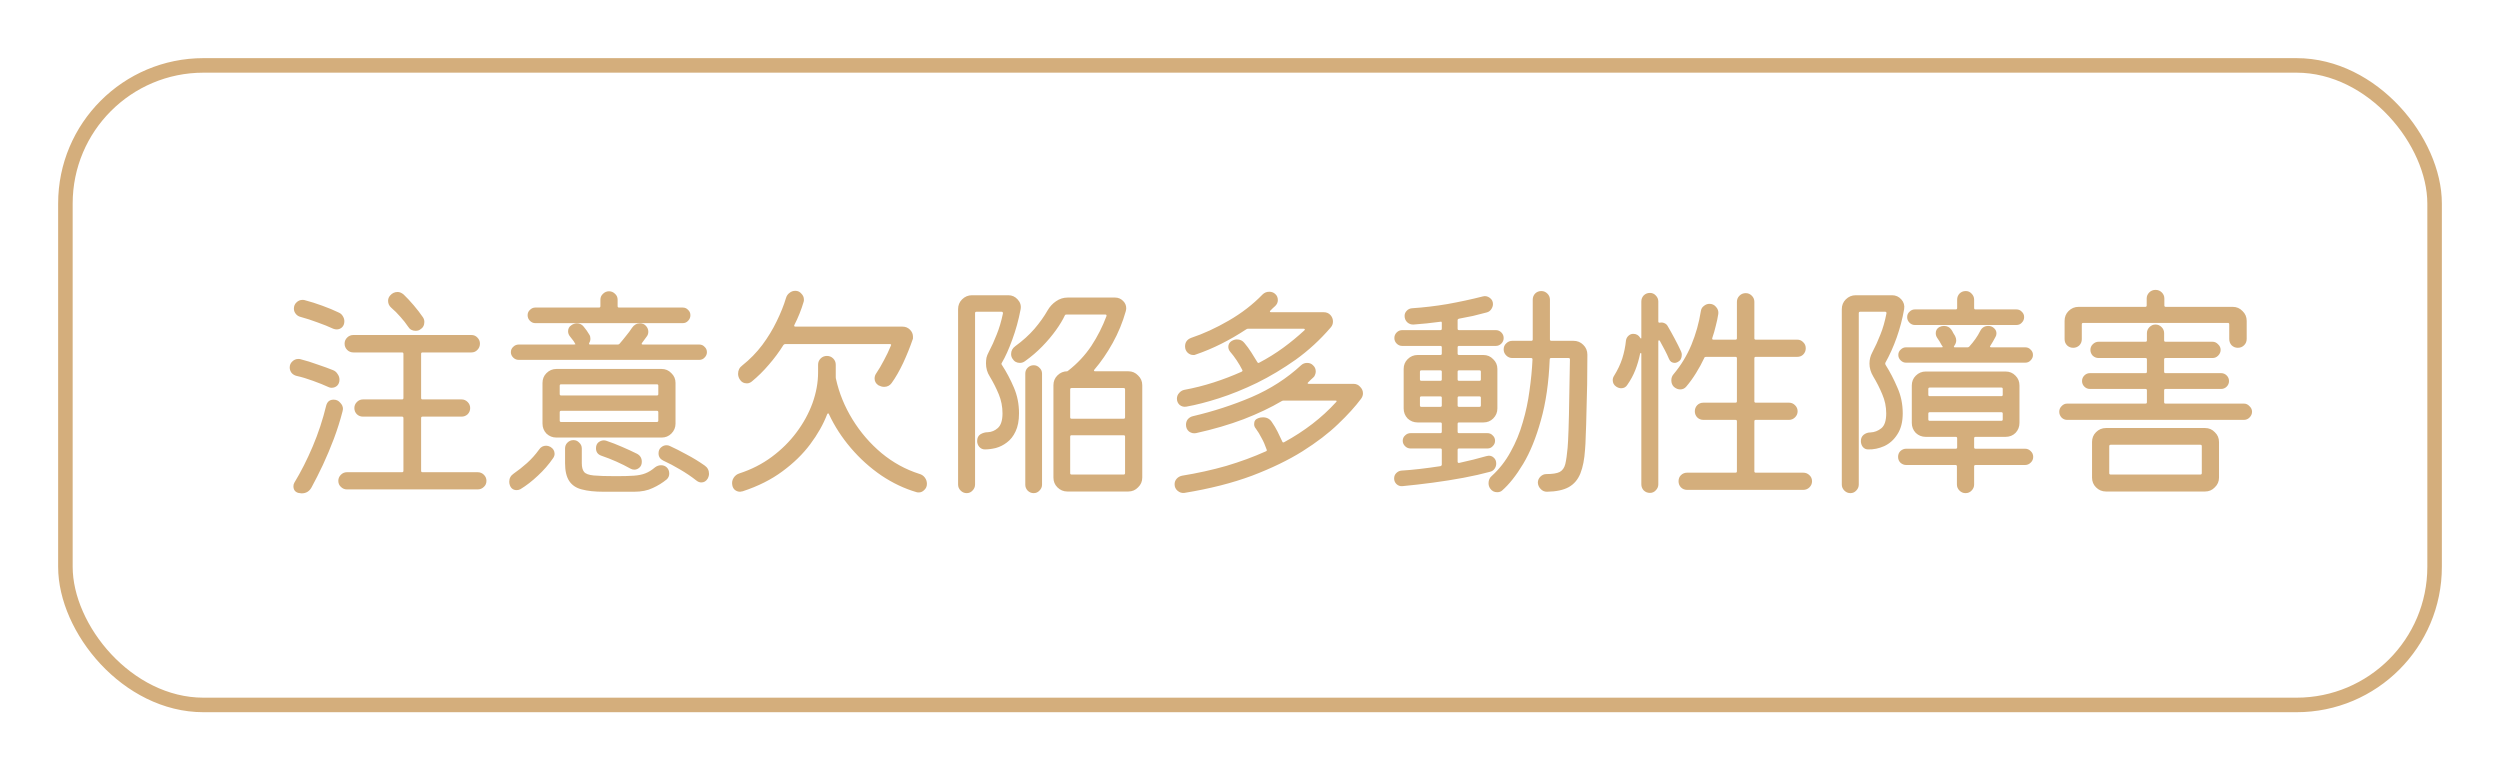 <svg width="172" height="53" viewBox="0 0 172 53" fill="none" xmlns="http://www.w3.org/2000/svg">
<rect x="4.5" y="4.5" width="163" height="44" rx="9.5" stroke="#D4AE7C"/>
<path d="M26.924 21.176C26.775 21.048 26.7 20.888 26.7 20.696C26.7 20.557 26.748 20.435 26.844 20.328C26.983 20.168 27.153 20.088 27.356 20.088C27.495 20.088 27.633 20.147 27.772 20.264C27.985 20.467 28.215 20.712 28.46 21C28.705 21.288 28.919 21.565 29.1 21.832C29.164 21.928 29.196 22.035 29.196 22.152C29.196 22.387 29.095 22.563 28.892 22.68C28.817 22.733 28.716 22.76 28.588 22.76C28.364 22.76 28.193 22.664 28.076 22.472C27.927 22.248 27.751 22.024 27.548 21.8C27.345 21.565 27.137 21.357 26.924 21.176ZM20.668 21.8C20.54 21.768 20.433 21.699 20.348 21.592C20.263 21.485 20.22 21.368 20.22 21.24C20.22 21.059 20.279 20.915 20.396 20.808C20.513 20.691 20.652 20.632 20.812 20.632C20.876 20.632 20.924 20.637 20.956 20.648C21.361 20.755 21.767 20.883 22.172 21.032C22.588 21.181 22.972 21.341 23.324 21.512C23.441 21.565 23.532 21.651 23.596 21.768C23.66 21.875 23.692 21.987 23.692 22.104C23.692 22.275 23.639 22.413 23.532 22.52C23.425 22.616 23.303 22.664 23.164 22.664C23.089 22.664 23.009 22.648 22.924 22.616C22.604 22.467 22.247 22.323 21.852 22.184C21.457 22.035 21.063 21.907 20.668 21.8ZM28.972 32.392C28.972 32.456 29.004 32.488 29.068 32.488H32.86C33.031 32.488 33.175 32.547 33.292 32.664C33.409 32.781 33.468 32.92 33.468 33.08C33.468 33.251 33.409 33.389 33.292 33.496C33.175 33.613 33.031 33.672 32.86 33.672H23.868C23.708 33.672 23.569 33.613 23.452 33.496C23.335 33.389 23.276 33.251 23.276 33.08C23.276 32.92 23.335 32.781 23.452 32.664C23.569 32.547 23.708 32.488 23.868 32.488H27.66C27.724 32.488 27.756 32.456 27.756 32.392V28.76C27.756 28.696 27.724 28.664 27.66 28.664H24.972C24.812 28.664 24.673 28.611 24.556 28.504C24.439 28.387 24.38 28.243 24.38 28.072C24.38 27.912 24.439 27.773 24.556 27.656C24.673 27.539 24.812 27.48 24.972 27.48H27.66C27.724 27.48 27.756 27.448 27.756 27.384V24.344C27.756 24.28 27.724 24.248 27.66 24.248H24.316C24.145 24.248 24.001 24.189 23.884 24.072C23.767 23.955 23.708 23.811 23.708 23.64C23.708 23.48 23.767 23.341 23.884 23.224C24.001 23.107 24.145 23.048 24.316 23.048H32.428C32.599 23.048 32.737 23.107 32.844 23.224C32.961 23.341 33.02 23.48 33.02 23.64C33.02 23.811 32.961 23.955 32.844 24.072C32.737 24.189 32.599 24.248 32.428 24.248H29.068C29.004 24.248 28.972 24.28 28.972 24.344V27.384C28.972 27.448 29.004 27.48 29.068 27.48H31.756C31.916 27.48 32.055 27.539 32.172 27.656C32.289 27.773 32.348 27.912 32.348 28.072C32.348 28.243 32.289 28.387 32.172 28.504C32.055 28.611 31.916 28.664 31.756 28.664H29.068C29.004 28.664 28.972 28.696 28.972 28.76V32.392ZM22.604 26.632C22.305 26.493 21.948 26.349 21.532 26.2C21.127 26.051 20.753 25.939 20.412 25.864C20.273 25.832 20.156 25.763 20.06 25.656C19.975 25.539 19.932 25.416 19.932 25.288C19.932 25.117 19.991 24.979 20.108 24.872C20.225 24.755 20.364 24.696 20.524 24.696C20.588 24.696 20.636 24.701 20.668 24.712C21.052 24.808 21.447 24.931 21.852 25.08C22.268 25.219 22.62 25.347 22.908 25.464C23.047 25.517 23.153 25.608 23.228 25.736C23.313 25.853 23.356 25.981 23.356 26.12C23.356 26.291 23.303 26.429 23.196 26.536C23.089 26.632 22.961 26.68 22.812 26.68C22.737 26.68 22.668 26.664 22.604 26.632ZM22.956 27.496C23.137 27.496 23.287 27.565 23.404 27.704C23.532 27.832 23.596 27.976 23.596 28.136C23.596 28.168 23.591 28.2 23.58 28.232C23.58 28.253 23.575 28.28 23.564 28.312C23.404 28.931 23.207 29.555 22.972 30.184C22.737 30.803 22.487 31.4 22.22 31.976C21.953 32.541 21.692 33.059 21.436 33.528C21.287 33.805 21.057 33.944 20.748 33.944C20.716 33.944 20.679 33.939 20.636 33.928C20.604 33.928 20.567 33.923 20.524 33.912C20.3 33.848 20.188 33.693 20.188 33.448C20.188 33.363 20.209 33.283 20.252 33.208C20.711 32.451 21.132 31.619 21.516 30.712C21.9 29.805 22.209 28.867 22.444 27.896C22.519 27.629 22.689 27.496 22.956 27.496ZM46.972 22.232H36.828C36.689 22.232 36.567 22.179 36.46 22.072C36.353 21.965 36.3 21.837 36.3 21.688C36.3 21.539 36.353 21.416 36.46 21.32C36.567 21.213 36.689 21.16 36.828 21.16H41.212C41.276 21.16 41.308 21.128 41.308 21.064V20.616C41.308 20.456 41.367 20.323 41.484 20.216C41.601 20.099 41.74 20.04 41.9 20.04C42.06 20.04 42.199 20.099 42.316 20.216C42.433 20.323 42.492 20.456 42.492 20.616V21.064C42.492 21.128 42.524 21.16 42.588 21.16H46.972C47.121 21.16 47.244 21.213 47.34 21.32C47.447 21.416 47.5 21.539 47.5 21.688C47.5 21.837 47.447 21.965 47.34 22.072C47.244 22.179 47.121 22.232 46.972 22.232ZM48.108 24.76H35.692C35.543 24.76 35.415 24.707 35.308 24.6C35.201 24.493 35.148 24.371 35.148 24.232C35.148 24.083 35.201 23.96 35.308 23.864C35.415 23.757 35.543 23.704 35.692 23.704H39.468C39.575 23.704 39.612 23.688 39.58 23.656C39.569 23.645 39.564 23.64 39.564 23.64C39.564 23.629 39.559 23.619 39.548 23.608C39.505 23.523 39.452 23.443 39.388 23.368C39.335 23.293 39.276 23.219 39.212 23.144C39.127 23.037 39.084 22.92 39.084 22.792C39.084 22.611 39.159 22.472 39.308 22.376C39.425 22.291 39.553 22.248 39.692 22.248C39.884 22.248 40.039 22.323 40.156 22.472C40.316 22.664 40.444 22.845 40.54 23.016C40.572 23.059 40.593 23.107 40.604 23.16C40.615 23.203 40.62 23.251 40.62 23.304C40.62 23.411 40.593 23.507 40.54 23.592C40.508 23.667 40.529 23.704 40.604 23.704H42.508C42.551 23.704 42.588 23.688 42.62 23.656C42.769 23.485 42.919 23.304 43.068 23.112C43.228 22.92 43.367 22.733 43.484 22.552C43.623 22.349 43.804 22.248 44.028 22.248C44.209 22.248 44.348 22.307 44.444 22.424C44.551 22.541 44.604 22.675 44.604 22.824C44.604 22.931 44.577 23.027 44.524 23.112C44.471 23.187 44.412 23.267 44.348 23.352C44.295 23.427 44.236 23.507 44.172 23.592C44.119 23.667 44.14 23.704 44.236 23.704H48.108C48.257 23.704 48.38 23.757 48.476 23.864C48.583 23.96 48.636 24.083 48.636 24.232C48.636 24.371 48.583 24.493 48.476 24.6C48.38 24.707 48.257 24.76 48.108 24.76ZM46.476 26.344V29.144C46.476 29.411 46.38 29.64 46.188 29.832C46.007 30.013 45.783 30.104 45.516 30.104H38.284C38.017 30.104 37.788 30.013 37.596 29.832C37.415 29.64 37.324 29.411 37.324 29.144V26.344C37.324 26.077 37.415 25.853 37.596 25.672C37.788 25.48 38.017 25.384 38.284 25.384H45.516C45.783 25.384 46.007 25.48 46.188 25.672C46.38 25.853 46.476 26.077 46.476 26.344ZM45.196 27.208C45.26 27.208 45.292 27.176 45.292 27.112V26.536C45.292 26.472 45.26 26.44 45.196 26.44H38.604C38.54 26.44 38.508 26.472 38.508 26.536V27.112C38.508 27.176 38.54 27.208 38.604 27.208H45.196ZM38.604 28.264C38.54 28.264 38.508 28.296 38.508 28.36V28.936C38.508 29 38.54 29.032 38.604 29.032H45.196C45.26 29.032 45.292 29 45.292 28.936V28.36C45.292 28.296 45.26 28.264 45.196 28.264H38.604ZM45.068 32.152C45.196 32.056 45.335 32.008 45.484 32.008C45.644 32.008 45.777 32.061 45.884 32.168C45.991 32.275 46.044 32.413 46.044 32.584C46.044 32.744 45.985 32.877 45.868 32.984C45.58 33.219 45.26 33.416 44.908 33.576C44.556 33.747 44.129 33.832 43.628 33.832H41.532C40.924 33.832 40.423 33.779 40.028 33.672C39.644 33.576 39.356 33.384 39.164 33.096C38.972 32.808 38.876 32.397 38.876 31.864V30.856C38.876 30.696 38.929 30.563 39.036 30.456C39.153 30.339 39.292 30.28 39.452 30.28C39.612 30.28 39.745 30.339 39.852 30.456C39.969 30.563 40.028 30.696 40.028 30.856V31.864C40.028 32.141 40.081 32.344 40.188 32.472C40.295 32.6 40.513 32.68 40.844 32.712C41.185 32.744 41.697 32.76 42.38 32.76C42.881 32.76 43.287 32.749 43.596 32.728C43.916 32.707 44.183 32.653 44.396 32.568C44.62 32.483 44.844 32.344 45.068 32.152ZM41.724 30.328C42.076 30.445 42.433 30.584 42.796 30.744C43.169 30.904 43.516 31.064 43.836 31.224C44.049 31.341 44.156 31.523 44.156 31.768C44.156 31.939 44.103 32.072 43.996 32.168C43.889 32.264 43.772 32.312 43.644 32.312C43.548 32.312 43.463 32.291 43.388 32.248C42.759 31.896 42.087 31.597 41.372 31.352C41.127 31.267 41.004 31.096 41.004 30.84C41.004 30.669 41.057 30.536 41.164 30.44C41.281 30.344 41.409 30.296 41.548 30.296C41.601 30.296 41.66 30.307 41.724 30.328ZM48.476 32.024C48.679 32.163 48.78 32.355 48.78 32.6C48.78 32.707 48.748 32.819 48.684 32.936C48.577 33.107 48.433 33.192 48.252 33.192C48.135 33.192 48.023 33.149 47.916 33.064C47.564 32.787 47.185 32.531 46.78 32.296C46.385 32.061 46.001 31.859 45.628 31.688C45.415 31.581 45.308 31.416 45.308 31.192C45.308 31.021 45.361 30.888 45.468 30.792C45.585 30.685 45.713 30.632 45.852 30.632C45.937 30.632 46.012 30.648 46.076 30.68C46.428 30.84 46.817 31.037 47.244 31.272C47.671 31.496 48.081 31.747 48.476 32.024ZM37.868 30.744C38.06 30.861 38.156 31.021 38.156 31.224C38.156 31.32 38.124 31.416 38.06 31.512C37.761 31.949 37.409 32.355 37.004 32.728C36.609 33.101 36.209 33.411 35.804 33.656C35.729 33.699 35.644 33.72 35.548 33.72C35.324 33.72 35.169 33.613 35.084 33.4C35.052 33.315 35.036 33.229 35.036 33.144C35.036 32.909 35.137 32.723 35.34 32.584C35.649 32.371 35.953 32.131 36.252 31.864C36.561 31.587 36.839 31.277 37.084 30.936C37.201 30.755 37.367 30.664 37.58 30.664C37.665 30.664 37.761 30.691 37.868 30.744ZM51.724 26.248C51.617 26.333 51.505 26.376 51.388 26.376C51.164 26.376 50.993 26.275 50.876 26.072C50.812 25.955 50.78 25.837 50.78 25.72C50.78 25.475 50.876 25.283 51.068 25.144C51.591 24.728 52.049 24.259 52.444 23.736C52.839 23.203 53.169 22.659 53.436 22.104C53.713 21.539 53.927 21.005 54.076 20.504C54.119 20.355 54.199 20.237 54.316 20.152C54.433 20.056 54.567 20.008 54.716 20.008C54.887 20.008 55.025 20.072 55.132 20.2C55.249 20.317 55.308 20.451 55.308 20.6C55.308 20.621 55.308 20.648 55.308 20.68C55.308 20.712 55.303 20.739 55.292 20.76C55.132 21.304 54.919 21.837 54.652 22.36C54.62 22.435 54.647 22.472 54.732 22.472H62.092C62.295 22.472 62.465 22.541 62.604 22.68C62.743 22.819 62.812 22.979 62.812 23.16C62.812 23.203 62.812 23.24 62.812 23.272C62.812 23.304 62.801 23.341 62.78 23.384C62.609 23.885 62.396 24.413 62.14 24.968C61.884 25.512 61.617 25.976 61.34 26.36C61.212 26.531 61.041 26.616 60.828 26.616C60.753 26.616 60.684 26.605 60.62 26.584C60.556 26.563 60.492 26.536 60.428 26.504C60.257 26.387 60.172 26.232 60.172 26.04C60.172 25.912 60.209 25.795 60.284 25.688C60.465 25.421 60.641 25.123 60.812 24.792C60.993 24.461 61.153 24.125 61.292 23.784C61.335 23.709 61.308 23.672 61.212 23.672H54.028C53.975 23.672 53.932 23.693 53.9 23.736C53.601 24.216 53.265 24.669 52.892 25.096C52.529 25.523 52.14 25.907 51.724 26.248ZM63.244 32.6C63.404 32.643 63.532 32.728 63.628 32.856C63.724 32.984 63.772 33.128 63.772 33.288C63.772 33.459 63.713 33.597 63.596 33.704C63.489 33.821 63.361 33.88 63.212 33.88C63.148 33.88 63.1 33.875 63.068 33.864C62.225 33.619 61.415 33.235 60.636 32.712C59.857 32.179 59.159 31.549 58.54 30.824C57.921 30.099 57.42 29.325 57.036 28.504C57.025 28.461 57.004 28.44 56.972 28.44C56.951 28.44 56.929 28.461 56.908 28.504C56.641 29.197 56.252 29.885 55.74 30.568C55.239 31.24 54.604 31.859 53.836 32.424C53.079 32.989 52.167 33.448 51.1 33.8C51.068 33.811 51.036 33.816 51.004 33.816C50.983 33.827 50.956 33.832 50.924 33.832C50.785 33.832 50.663 33.789 50.556 33.704C50.46 33.619 50.401 33.507 50.38 33.368C50.348 33.187 50.38 33.021 50.476 32.872C50.572 32.723 50.705 32.621 50.876 32.568C51.697 32.301 52.439 31.923 53.1 31.432C53.761 30.941 54.327 30.381 54.796 29.752C55.276 29.112 55.644 28.44 55.9 27.736C56.156 27.021 56.284 26.317 56.284 25.624V25.096C56.284 24.925 56.343 24.781 56.46 24.664C56.577 24.547 56.721 24.488 56.892 24.488C57.063 24.488 57.207 24.547 57.324 24.664C57.441 24.781 57.5 24.925 57.5 25.096V25.944C57.5 25.997 57.505 26.04 57.516 26.072C57.729 27.043 58.108 27.971 58.652 28.856C59.196 29.741 59.863 30.515 60.652 31.176C61.441 31.827 62.305 32.301 63.244 32.6ZM70.22 21.272C70.081 22.008 69.889 22.707 69.644 23.368C69.409 24.019 69.169 24.552 68.924 24.968C68.892 25.011 68.892 25.053 68.924 25.096C69.244 25.587 69.521 26.109 69.756 26.664C69.991 27.208 70.108 27.8 70.108 28.44C70.108 28.941 70.028 29.357 69.868 29.688C69.719 30.008 69.521 30.259 69.276 30.44C69.041 30.621 68.785 30.749 68.508 30.824C68.241 30.888 67.991 30.92 67.756 30.92C67.607 30.92 67.479 30.861 67.372 30.744C67.276 30.627 67.228 30.493 67.228 30.344C67.228 30.131 67.303 29.976 67.452 29.88C67.612 29.784 67.783 29.736 67.964 29.736C68.22 29.725 68.449 29.629 68.652 29.448C68.865 29.256 68.972 28.92 68.972 28.44C68.972 27.981 68.887 27.544 68.716 27.128C68.545 26.712 68.337 26.301 68.092 25.896C67.921 25.629 67.836 25.331 67.836 25C67.836 24.872 67.847 24.744 67.868 24.616C67.9 24.488 67.948 24.365 68.012 24.248C68.225 23.843 68.412 23.432 68.572 23.016C68.743 22.6 68.887 22.115 69.004 21.56C69.004 21.485 68.972 21.448 68.908 21.448H67.18C67.116 21.448 67.084 21.48 67.084 21.544V33.336C67.084 33.496 67.025 33.635 66.908 33.752C66.801 33.869 66.668 33.928 66.508 33.928C66.348 33.928 66.209 33.869 66.092 33.752C65.975 33.635 65.916 33.496 65.916 33.336V21.272C65.916 21.005 66.007 20.781 66.188 20.6C66.38 20.408 66.609 20.312 66.876 20.312H69.372C69.628 20.312 69.841 20.408 70.012 20.6C70.193 20.792 70.263 21.016 70.22 21.272ZM75.292 25.432C75.239 25.507 75.26 25.544 75.356 25.544H77.628C77.895 25.544 78.119 25.64 78.3 25.832C78.492 26.013 78.588 26.237 78.588 26.504V32.856C78.588 33.123 78.492 33.347 78.3 33.528C78.119 33.72 77.895 33.816 77.628 33.816H73.436C73.169 33.816 72.94 33.72 72.748 33.528C72.567 33.347 72.476 33.123 72.476 32.856V26.504C72.476 26.237 72.567 26.013 72.748 25.832C72.94 25.64 73.169 25.544 73.436 25.544C73.436 25.544 73.441 25.539 73.452 25.528C73.473 25.517 73.489 25.507 73.5 25.496C74.129 25.005 74.657 24.44 75.084 23.8C75.511 23.149 75.857 22.467 76.124 21.752C76.145 21.677 76.119 21.64 76.044 21.64H73.372C73.308 21.64 73.271 21.661 73.26 21.704C73.121 22.003 72.919 22.339 72.652 22.712C72.385 23.085 72.071 23.459 71.708 23.832C71.345 24.205 70.945 24.547 70.508 24.856C70.401 24.931 70.289 24.968 70.172 24.968C69.948 24.968 69.777 24.872 69.66 24.68C69.596 24.584 69.564 24.477 69.564 24.36C69.564 24.136 69.66 23.955 69.852 23.816C70.353 23.453 70.791 23.059 71.164 22.632C71.537 22.195 71.841 21.768 72.076 21.352C72.225 21.096 72.417 20.888 72.652 20.728C72.897 20.557 73.164 20.472 73.452 20.472H76.716C76.929 20.472 77.111 20.547 77.26 20.696C77.409 20.835 77.484 21.005 77.484 21.208C77.484 21.261 77.473 21.331 77.452 21.416C77.239 22.173 76.94 22.899 76.556 23.592C76.172 24.285 75.751 24.899 75.292 25.432ZM71.116 25.128C71.276 25.128 71.409 25.187 71.516 25.304C71.633 25.411 71.692 25.544 71.692 25.704V33.352C71.692 33.501 71.633 33.635 71.516 33.752C71.409 33.869 71.276 33.928 71.116 33.928C70.956 33.928 70.817 33.869 70.7 33.752C70.593 33.635 70.54 33.501 70.54 33.352V25.704C70.54 25.544 70.593 25.411 70.7 25.304C70.817 25.187 70.956 25.128 71.116 25.128ZM73.628 28.712C73.628 28.776 73.66 28.808 73.724 28.808H77.308C77.372 28.808 77.404 28.776 77.404 28.712V26.792C77.404 26.728 77.372 26.696 77.308 26.696H73.724C73.66 26.696 73.628 26.728 73.628 26.792V28.712ZM73.724 29.944C73.66 29.944 73.628 29.976 73.628 30.04V32.552C73.628 32.616 73.66 32.648 73.724 32.648H77.308C77.372 32.648 77.404 32.616 77.404 32.552V30.04C77.404 29.976 77.372 29.944 77.308 29.944H73.724ZM81.628 27.976C81.457 28.008 81.303 27.971 81.164 27.864C81.036 27.747 80.972 27.603 80.972 27.432C80.972 27.283 81.02 27.155 81.116 27.048C81.212 26.931 81.329 26.856 81.468 26.824C82.161 26.696 82.839 26.525 83.5 26.312C84.161 26.099 84.801 25.853 85.42 25.576C85.484 25.544 85.5 25.501 85.468 25.448C85.361 25.235 85.233 25.016 85.084 24.792C84.935 24.568 84.785 24.371 84.636 24.2C84.551 24.093 84.508 23.981 84.508 23.864C84.508 23.693 84.583 23.56 84.732 23.464C84.86 23.389 84.983 23.352 85.1 23.352C85.313 23.352 85.484 23.432 85.612 23.592C85.783 23.795 85.943 24.013 86.092 24.248C86.241 24.483 86.38 24.707 86.508 24.92C86.54 24.973 86.583 24.984 86.636 24.952C87.223 24.643 87.772 24.301 88.284 23.928C88.807 23.544 89.292 23.144 89.74 22.728C89.772 22.707 89.783 22.685 89.772 22.664C89.761 22.632 89.735 22.616 89.692 22.616H85.868C85.836 22.616 85.799 22.627 85.756 22.648C84.593 23.416 83.431 23.997 82.268 24.392C82.236 24.403 82.204 24.413 82.172 24.424C82.151 24.424 82.124 24.424 82.092 24.424C81.953 24.424 81.825 24.371 81.708 24.264C81.591 24.147 81.532 24.003 81.532 23.832C81.532 23.544 81.676 23.347 81.964 23.24C82.796 22.963 83.655 22.568 84.54 22.056C85.425 21.544 86.199 20.947 86.86 20.264C86.988 20.136 87.143 20.072 87.324 20.072C87.484 20.072 87.617 20.12 87.724 20.216C87.852 20.323 87.916 20.467 87.916 20.648C87.916 20.797 87.857 20.931 87.74 21.048C87.687 21.101 87.628 21.155 87.564 21.208C87.511 21.261 87.457 21.315 87.404 21.368C87.372 21.389 87.361 21.416 87.372 21.448C87.383 21.469 87.409 21.48 87.452 21.48H91.068C91.26 21.48 91.415 21.544 91.532 21.672C91.649 21.8 91.708 21.949 91.708 22.12C91.708 22.28 91.655 22.419 91.548 22.536C90.823 23.379 90.023 24.115 89.148 24.744C88.273 25.363 87.383 25.896 86.476 26.344C85.569 26.781 84.7 27.133 83.868 27.4C83.036 27.667 82.289 27.859 81.628 27.976ZM90.012 26.296C89.98 26.317 89.964 26.344 89.964 26.376C89.975 26.397 90.001 26.408 90.044 26.408H93.116C93.308 26.408 93.463 26.477 93.58 26.616C93.708 26.744 93.772 26.893 93.772 27.064C93.772 27.192 93.729 27.315 93.644 27.432C93.249 27.965 92.721 28.547 92.06 29.176C91.409 29.805 90.593 30.429 89.612 31.048C88.641 31.656 87.484 32.216 86.14 32.728C84.796 33.229 83.244 33.624 81.484 33.912C81.313 33.933 81.159 33.885 81.02 33.768C80.881 33.651 80.812 33.501 80.812 33.32C80.812 33.171 80.86 33.043 80.956 32.936C81.052 32.829 81.175 32.76 81.324 32.728C82.38 32.557 83.393 32.333 84.364 32.056C85.335 31.768 86.247 31.432 87.1 31.048C87.153 31.027 87.169 30.989 87.148 30.936C87.041 30.627 86.924 30.36 86.796 30.136C86.679 29.901 86.545 29.683 86.396 29.48C86.321 29.395 86.284 29.293 86.284 29.176C86.284 28.973 86.375 28.84 86.556 28.776C86.652 28.733 86.764 28.712 86.892 28.712C87.159 28.712 87.361 28.819 87.5 29.032C87.649 29.245 87.783 29.469 87.9 29.704C88.017 29.939 88.124 30.163 88.22 30.376C88.241 30.44 88.284 30.456 88.348 30.424C89.756 29.656 90.945 28.739 91.916 27.672C91.991 27.597 91.975 27.56 91.868 27.56H88.3C88.268 27.56 88.231 27.571 88.188 27.592C87.431 28.04 86.556 28.456 85.564 28.84C84.583 29.213 83.489 29.533 82.284 29.8C82.113 29.832 81.953 29.795 81.804 29.688C81.665 29.571 81.596 29.416 81.596 29.224C81.596 29.075 81.639 28.947 81.724 28.84C81.82 28.733 81.937 28.664 82.076 28.632C83.484 28.301 84.828 27.864 86.108 27.32C87.399 26.765 88.535 26.035 89.516 25.128C89.633 25.021 89.772 24.968 89.932 24.968C90.103 24.968 90.241 25.027 90.348 25.144C90.465 25.251 90.524 25.389 90.524 25.56C90.524 25.635 90.508 25.709 90.476 25.784C90.455 25.859 90.412 25.923 90.348 25.976C90.295 26.029 90.236 26.083 90.172 26.136C90.119 26.189 90.065 26.243 90.012 26.296ZM106.636 23.352C106.636 23.416 106.668 23.448 106.732 23.448H108.252C108.519 23.448 108.743 23.539 108.924 23.72C109.116 23.901 109.212 24.131 109.212 24.408C109.212 25.091 109.207 25.773 109.196 26.456C109.185 27.139 109.169 27.779 109.148 28.376C109.137 28.973 109.121 29.496 109.1 29.944C109.089 30.381 109.073 30.707 109.052 30.92C109.009 31.592 108.903 32.141 108.732 32.568C108.561 32.995 108.295 33.309 107.932 33.512C107.569 33.715 107.068 33.821 106.428 33.832C106.257 33.832 106.113 33.768 105.996 33.64C105.879 33.523 105.815 33.379 105.804 33.208C105.804 33.048 105.863 32.909 105.98 32.792C106.097 32.675 106.236 32.616 106.396 32.616C106.812 32.616 107.116 32.568 107.308 32.472C107.5 32.365 107.628 32.184 107.692 31.928C107.756 31.661 107.809 31.288 107.852 30.808C107.873 30.573 107.895 30.152 107.916 29.544C107.937 28.936 107.953 28.211 107.964 27.368C107.985 26.525 108.001 25.645 108.012 24.728C108.012 24.664 107.98 24.632 107.916 24.632H106.716C106.652 24.632 106.62 24.664 106.62 24.728C106.556 26.328 106.353 27.725 106.012 28.92C105.681 30.115 105.276 31.112 104.796 31.912C104.316 32.712 103.831 33.325 103.34 33.752C103.255 33.827 103.143 33.864 103.004 33.864C102.801 33.864 102.641 33.779 102.524 33.608C102.449 33.501 102.412 33.379 102.412 33.24C102.412 33.027 102.492 32.856 102.652 32.728C103.164 32.259 103.591 31.709 103.932 31.08C104.284 30.451 104.561 29.779 104.764 29.064C104.977 28.349 105.132 27.624 105.228 26.888C105.335 26.141 105.404 25.421 105.436 24.728C105.436 24.664 105.404 24.632 105.34 24.632H104.044C103.884 24.632 103.745 24.573 103.628 24.456C103.511 24.339 103.452 24.2 103.452 24.04C103.452 23.869 103.511 23.731 103.628 23.624C103.745 23.507 103.884 23.448 104.044 23.448H105.356C105.42 23.448 105.452 23.416 105.452 23.352V20.616C105.452 20.456 105.505 20.317 105.612 20.2C105.729 20.083 105.873 20.024 106.044 20.024C106.204 20.024 106.343 20.083 106.46 20.2C106.577 20.317 106.636 20.456 106.636 20.616V23.352ZM102.94 31.896C102.94 32.024 102.903 32.141 102.828 32.248C102.753 32.355 102.652 32.424 102.524 32.456C101.98 32.605 101.367 32.744 100.684 32.872C100.001 33 99.297 33.112 98.572 33.208C97.847 33.304 97.148 33.384 96.476 33.448C96.327 33.459 96.193 33.411 96.076 33.304C95.969 33.197 95.916 33.069 95.916 32.92C95.916 32.771 95.964 32.648 96.06 32.552C96.167 32.445 96.289 32.387 96.428 32.376C96.801 32.355 97.217 32.317 97.676 32.264C98.135 32.211 98.609 32.147 99.1 32.072C99.164 32.051 99.196 32.013 99.196 31.96V30.952C99.196 30.888 99.164 30.856 99.1 30.856H97.052C96.903 30.856 96.775 30.803 96.668 30.696C96.561 30.589 96.508 30.467 96.508 30.328C96.508 30.179 96.561 30.056 96.668 29.96C96.775 29.853 96.903 29.8 97.052 29.8H99.1C99.164 29.8 99.196 29.768 99.196 29.704V29.16C99.196 29.096 99.164 29.064 99.1 29.064H97.532C97.265 29.064 97.036 28.973 96.844 28.792C96.663 28.6 96.572 28.371 96.572 28.104V25.384C96.572 25.117 96.663 24.893 96.844 24.712C97.036 24.52 97.265 24.424 97.532 24.424H99.1C99.164 24.424 99.196 24.392 99.196 24.328V23.896C99.196 23.832 99.164 23.8 99.1 23.8H96.476C96.327 23.8 96.199 23.747 96.092 23.64C95.985 23.533 95.932 23.405 95.932 23.256C95.932 23.107 95.985 22.979 96.092 22.872C96.199 22.765 96.327 22.712 96.476 22.712H99.1C99.164 22.712 99.196 22.68 99.196 22.616V22.216C99.196 22.141 99.164 22.115 99.1 22.136C98.791 22.179 98.481 22.216 98.172 22.248C97.863 22.28 97.559 22.307 97.26 22.328C97.089 22.339 96.94 22.285 96.812 22.168C96.695 22.051 96.636 21.907 96.636 21.736C96.636 21.597 96.684 21.48 96.78 21.384C96.876 21.277 96.999 21.219 97.148 21.208C97.948 21.155 98.759 21.059 99.58 20.92C100.412 20.771 101.228 20.595 102.028 20.392C102.188 20.349 102.343 20.381 102.492 20.488C102.641 20.595 102.716 20.739 102.716 20.92C102.716 21.048 102.673 21.171 102.588 21.288C102.513 21.395 102.412 21.464 102.284 21.496C101.975 21.581 101.66 21.661 101.34 21.736C101.02 21.8 100.695 21.864 100.364 21.928C100.311 21.949 100.284 21.981 100.284 22.024V22.616C100.284 22.68 100.316 22.712 100.38 22.712H102.908C103.057 22.712 103.185 22.765 103.292 22.872C103.399 22.979 103.452 23.107 103.452 23.256C103.452 23.405 103.399 23.533 103.292 23.64C103.185 23.747 103.057 23.8 102.908 23.8H100.38C100.316 23.8 100.284 23.832 100.284 23.896V24.328C100.284 24.392 100.316 24.424 100.38 24.424H102.06C102.327 24.424 102.551 24.52 102.732 24.712C102.924 24.893 103.02 25.117 103.02 25.384V28.104C103.02 28.371 102.924 28.6 102.732 28.792C102.551 28.973 102.327 29.064 102.06 29.064H100.38C100.316 29.064 100.284 29.096 100.284 29.16V29.704C100.284 29.768 100.316 29.8 100.38 29.8H102.332C102.481 29.8 102.604 29.853 102.7 29.96C102.807 30.056 102.86 30.179 102.86 30.328C102.86 30.467 102.807 30.589 102.7 30.696C102.604 30.803 102.481 30.856 102.332 30.856H100.38C100.316 30.856 100.284 30.888 100.284 30.952V31.752C100.284 31.827 100.321 31.859 100.396 31.848C101.079 31.699 101.697 31.544 102.252 31.384C102.284 31.373 102.311 31.368 102.332 31.368C102.364 31.357 102.396 31.352 102.428 31.352C102.567 31.352 102.684 31.4 102.78 31.496C102.887 31.592 102.94 31.725 102.94 31.896ZM99.1 26.2C99.164 26.2 99.196 26.168 99.196 26.104V25.576C99.196 25.512 99.164 25.48 99.1 25.48H97.788C97.724 25.48 97.692 25.512 97.692 25.576V26.104C97.692 26.168 97.724 26.2 97.788 26.2H99.1ZM101.788 26.2C101.852 26.2 101.884 26.168 101.884 26.104V25.576C101.884 25.512 101.852 25.48 101.788 25.48H100.38C100.316 25.48 100.284 25.512 100.284 25.576V26.104C100.284 26.168 100.316 26.2 100.38 26.2H101.788ZM97.788 27.272C97.724 27.272 97.692 27.304 97.692 27.368V27.896C97.692 27.96 97.724 27.992 97.788 27.992H99.1C99.164 27.992 99.196 27.96 99.196 27.896V27.368C99.196 27.304 99.164 27.272 99.1 27.272H97.788ZM100.38 27.272C100.316 27.272 100.284 27.304 100.284 27.368V27.896C100.284 27.96 100.316 27.992 100.38 27.992H101.788C101.852 27.992 101.884 27.96 101.884 27.896V27.368C101.884 27.304 101.852 27.272 101.788 27.272H100.38ZM115.436 24.904C115.351 24.947 115.281 24.968 115.228 24.968C115.036 24.968 114.903 24.877 114.828 24.696C114.743 24.493 114.647 24.291 114.54 24.088C114.433 23.875 114.321 23.667 114.204 23.464C114.183 23.421 114.156 23.405 114.124 23.416C114.103 23.416 114.092 23.443 114.092 23.496V33.32C114.092 33.48 114.033 33.619 113.916 33.736C113.809 33.853 113.676 33.912 113.516 33.912C113.345 33.912 113.201 33.853 113.084 33.736C112.977 33.619 112.924 33.48 112.924 33.32V24.328C112.924 24.307 112.913 24.296 112.892 24.296C112.871 24.285 112.855 24.291 112.844 24.312C112.759 24.728 112.647 25.112 112.508 25.464C112.369 25.816 112.188 26.152 111.964 26.472C111.868 26.632 111.724 26.712 111.532 26.712C111.425 26.712 111.313 26.675 111.196 26.6C111.036 26.493 110.956 26.344 110.956 26.152C110.956 26.045 110.988 25.944 111.052 25.848C111.297 25.453 111.484 25.059 111.612 24.664C111.74 24.259 111.825 23.843 111.868 23.416C111.889 23.288 111.948 23.181 112.044 23.096C112.14 23.011 112.247 22.968 112.364 22.968C112.577 22.968 112.737 23.059 112.844 23.24C112.897 23.315 112.924 23.309 112.924 23.224V20.744C112.924 20.584 112.977 20.445 113.084 20.328C113.201 20.211 113.345 20.152 113.516 20.152C113.676 20.152 113.809 20.211 113.916 20.328C114.033 20.445 114.092 20.584 114.092 20.744V22.12C114.092 22.184 114.129 22.211 114.204 22.2C114.311 22.179 114.412 22.189 114.508 22.232C114.615 22.275 114.695 22.349 114.748 22.456C114.887 22.691 115.041 22.968 115.212 23.288C115.383 23.608 115.532 23.907 115.66 24.184C115.692 24.259 115.708 24.333 115.708 24.408C115.708 24.643 115.617 24.808 115.436 24.904ZM120.7 32.424C120.7 32.488 120.732 32.52 120.796 32.52H124.06C124.231 32.52 124.375 32.579 124.492 32.696C124.609 32.803 124.668 32.941 124.668 33.112C124.668 33.272 124.609 33.411 124.492 33.528C124.375 33.645 124.231 33.704 124.06 33.704H116.076C115.905 33.704 115.761 33.645 115.644 33.528C115.537 33.411 115.484 33.272 115.484 33.112C115.484 32.941 115.537 32.803 115.644 32.696C115.761 32.579 115.905 32.52 116.076 32.52H119.404C119.468 32.52 119.5 32.488 119.5 32.424V28.984C119.5 28.92 119.468 28.888 119.404 28.888H117.196C117.025 28.888 116.881 28.829 116.764 28.712C116.657 28.595 116.604 28.456 116.604 28.296C116.604 28.136 116.657 27.997 116.764 27.88C116.881 27.763 117.025 27.704 117.196 27.704H119.404C119.468 27.704 119.5 27.672 119.5 27.608V24.648C119.5 24.584 119.468 24.552 119.404 24.552H117.372C117.308 24.552 117.271 24.573 117.26 24.616C117.089 24.979 116.897 25.331 116.684 25.672C116.481 26.003 116.257 26.312 116.012 26.6C115.905 26.728 115.767 26.792 115.596 26.792C115.447 26.792 115.303 26.733 115.164 26.616C115.047 26.499 114.988 26.349 114.988 26.168C114.988 25.997 115.041 25.853 115.148 25.736C115.649 25.139 116.055 24.472 116.364 23.736C116.673 22.989 116.892 22.211 117.02 21.4C117.041 21.251 117.111 21.133 117.228 21.048C117.345 20.952 117.473 20.904 117.612 20.904C117.793 20.904 117.943 20.973 118.06 21.112C118.188 21.251 118.241 21.411 118.22 21.592C118.177 21.869 118.119 22.147 118.044 22.424C117.98 22.701 117.9 22.979 117.804 23.256C117.783 23.331 117.809 23.368 117.884 23.368H119.404C119.468 23.368 119.5 23.336 119.5 23.272V20.76C119.5 20.6 119.559 20.461 119.676 20.344C119.793 20.227 119.937 20.168 120.108 20.168C120.268 20.168 120.407 20.227 120.524 20.344C120.641 20.461 120.7 20.6 120.7 20.76V23.272C120.7 23.336 120.732 23.368 120.796 23.368H123.644C123.815 23.368 123.953 23.427 124.06 23.544C124.177 23.651 124.236 23.789 124.236 23.96C124.236 24.131 124.177 24.275 124.06 24.392C123.953 24.499 123.815 24.552 123.644 24.552H120.796C120.732 24.552 120.7 24.584 120.7 24.648V27.608C120.7 27.672 120.732 27.704 120.796 27.704H123.084C123.244 27.704 123.383 27.763 123.5 27.88C123.617 27.997 123.676 28.136 123.676 28.296C123.676 28.456 123.617 28.595 123.5 28.712C123.383 28.829 123.244 28.888 123.084 28.888H120.796C120.732 28.888 120.7 28.92 120.7 28.984V32.424ZM138.732 22.36H131.74C131.601 22.36 131.479 22.307 131.372 22.2C131.265 22.093 131.212 21.965 131.212 21.816C131.212 21.667 131.265 21.544 131.372 21.448C131.479 21.341 131.601 21.288 131.74 21.288H134.556C134.62 21.288 134.652 21.256 134.652 21.192V20.616C134.652 20.456 134.705 20.317 134.812 20.2C134.929 20.083 135.073 20.024 135.244 20.024C135.404 20.024 135.537 20.083 135.644 20.2C135.761 20.317 135.82 20.456 135.82 20.616V21.192C135.82 21.256 135.852 21.288 135.916 21.288H138.732C138.881 21.288 139.004 21.341 139.1 21.448C139.207 21.544 139.26 21.667 139.26 21.816C139.26 21.965 139.207 22.093 139.1 22.2C139.004 22.307 138.881 22.36 138.732 22.36ZM129.708 24.968C129.697 25.011 129.703 25.053 129.724 25.096C130.033 25.587 130.305 26.109 130.54 26.664C130.785 27.208 130.908 27.8 130.908 28.44C130.908 29.027 130.785 29.507 130.54 29.88C130.305 30.253 130.001 30.525 129.628 30.696C129.265 30.856 128.897 30.931 128.524 30.92C128.375 30.92 128.252 30.861 128.156 30.744C128.071 30.627 128.028 30.493 128.028 30.344C128.028 30.163 128.092 30.019 128.22 29.912C128.359 29.805 128.513 29.752 128.684 29.752C128.961 29.741 129.212 29.645 129.436 29.464C129.66 29.283 129.772 28.941 129.772 28.44C129.772 27.981 129.681 27.544 129.5 27.128C129.329 26.712 129.121 26.301 128.876 25.896C128.705 25.608 128.62 25.315 128.62 25.016C128.62 24.739 128.684 24.483 128.812 24.248C129.025 23.843 129.212 23.432 129.372 23.016C129.543 22.6 129.681 22.115 129.788 21.56V21.528C129.788 21.475 129.756 21.448 129.692 21.448H127.98C127.916 21.448 127.884 21.48 127.884 21.544V33.336C127.884 33.496 127.825 33.635 127.708 33.752C127.601 33.869 127.468 33.928 127.308 33.928C127.148 33.928 127.009 33.869 126.892 33.752C126.775 33.635 126.716 33.496 126.716 33.336V21.272C126.716 21.005 126.807 20.781 126.988 20.6C127.18 20.408 127.409 20.312 127.676 20.312H130.172C130.428 20.312 130.641 20.408 130.812 20.6C130.983 20.792 131.047 21.016 131.004 21.272C130.887 21.944 130.716 22.595 130.492 23.224C130.268 23.853 130.007 24.435 129.708 24.968ZM130.604 24.424C130.604 24.275 130.657 24.152 130.764 24.056C130.871 23.949 130.993 23.896 131.132 23.896H133.564C133.66 23.896 133.687 23.875 133.644 23.832C133.623 23.811 133.601 23.779 133.58 23.736C133.537 23.651 133.489 23.565 133.436 23.48C133.383 23.395 133.329 23.315 133.276 23.24C133.212 23.144 133.18 23.037 133.18 22.92C133.18 22.739 133.26 22.6 133.42 22.504C133.527 22.451 133.633 22.424 133.74 22.424C133.964 22.424 134.135 22.509 134.252 22.68C134.305 22.755 134.348 22.829 134.38 22.904C134.423 22.968 134.465 23.037 134.508 23.112C134.561 23.219 134.588 23.32 134.588 23.416C134.588 23.544 134.545 23.667 134.46 23.784C134.407 23.859 134.417 23.896 134.492 23.896H135.372C135.415 23.896 135.452 23.88 135.484 23.848C135.804 23.496 136.055 23.139 136.236 22.776C136.353 22.541 136.54 22.424 136.796 22.424C136.956 22.424 137.089 22.477 137.196 22.584C137.303 22.68 137.356 22.797 137.356 22.936C137.356 22.979 137.351 23.021 137.34 23.064C137.329 23.096 137.313 23.133 137.292 23.176C137.239 23.283 137.18 23.389 137.116 23.496C137.063 23.592 137.004 23.688 136.94 23.784C136.887 23.859 136.908 23.896 137.004 23.896H139.34C139.489 23.896 139.612 23.949 139.708 24.056C139.815 24.152 139.868 24.275 139.868 24.424C139.868 24.563 139.815 24.685 139.708 24.792C139.612 24.899 139.489 24.952 139.34 24.952H131.132C130.993 24.952 130.871 24.899 130.764 24.792C130.657 24.685 130.604 24.563 130.604 24.424ZM135.82 30.776C135.82 30.84 135.852 30.872 135.916 30.872H139.324C139.473 30.872 139.601 30.925 139.708 31.032C139.825 31.139 139.884 31.272 139.884 31.432C139.884 31.592 139.825 31.725 139.708 31.832C139.601 31.939 139.473 31.992 139.324 31.992H135.916C135.852 31.992 135.82 32.024 135.82 32.088V33.336C135.82 33.496 135.761 33.635 135.644 33.752C135.537 33.869 135.399 33.928 135.228 33.928C135.068 33.928 134.929 33.869 134.812 33.752C134.695 33.635 134.636 33.496 134.636 33.336V32.088C134.636 32.024 134.604 31.992 134.54 31.992H131.148C130.999 31.992 130.865 31.939 130.748 31.832C130.641 31.725 130.588 31.592 130.588 31.432C130.588 31.272 130.641 31.139 130.748 31.032C130.865 30.925 130.999 30.872 131.148 30.872H134.556C134.62 30.872 134.652 30.84 134.652 30.776V30.152C134.652 30.088 134.62 30.056 134.556 30.056H132.492C132.225 30.056 131.996 29.965 131.804 29.784C131.623 29.592 131.532 29.363 131.532 29.096V26.52C131.532 26.253 131.623 26.029 131.804 25.848C131.996 25.656 132.225 25.56 132.492 25.56H137.98C138.257 25.56 138.487 25.656 138.668 25.848C138.849 26.029 138.94 26.253 138.94 26.52V29.096C138.94 29.363 138.849 29.592 138.668 29.784C138.487 29.965 138.257 30.056 137.98 30.056H135.916C135.852 30.056 135.82 30.088 135.82 30.152V30.776ZM137.692 27.256C137.756 27.256 137.788 27.224 137.788 27.16V26.76C137.788 26.696 137.756 26.664 137.692 26.664H132.764C132.7 26.664 132.668 26.696 132.668 26.76V27.16C132.668 27.224 132.7 27.256 132.764 27.256H137.692ZM137.788 28.456C137.788 28.392 137.756 28.36 137.692 28.36H132.764C132.7 28.36 132.668 28.392 132.668 28.456V28.856C132.668 28.92 132.7 28.952 132.764 28.952H137.692C137.756 28.952 137.788 28.92 137.788 28.856V28.456ZM142.636 23.928C142.476 23.928 142.337 23.875 142.22 23.768C142.103 23.651 142.044 23.507 142.044 23.336V22.072C142.044 21.805 142.135 21.581 142.316 21.4C142.508 21.208 142.737 21.112 143.004 21.112H147.596C147.66 21.112 147.692 21.08 147.692 21.016V20.536C147.692 20.376 147.751 20.237 147.868 20.12C147.985 20.003 148.129 19.944 148.3 19.944C148.471 19.944 148.615 20.003 148.732 20.12C148.849 20.237 148.908 20.376 148.908 20.536V21.016C148.908 21.08 148.94 21.112 149.004 21.112H153.612C153.879 21.112 154.103 21.208 154.284 21.4C154.476 21.581 154.572 21.805 154.572 22.072V23.32C154.572 23.491 154.513 23.635 154.396 23.752C154.279 23.869 154.135 23.928 153.964 23.928C153.793 23.928 153.649 23.869 153.532 23.752C153.425 23.635 153.372 23.491 153.372 23.32V22.312C153.372 22.248 153.34 22.216 153.276 22.216H143.324C143.26 22.216 143.228 22.248 143.228 22.312V23.336C143.228 23.507 143.169 23.651 143.052 23.768C142.935 23.875 142.796 23.928 142.636 23.928ZM148.892 27.672C148.892 27.736 148.924 27.768 148.988 27.768H154.38C154.529 27.768 154.657 27.827 154.764 27.944C154.881 28.051 154.94 28.179 154.94 28.328C154.94 28.477 154.881 28.611 154.764 28.728C154.657 28.835 154.529 28.888 154.38 28.888H142.22C142.071 28.888 141.943 28.835 141.836 28.728C141.729 28.611 141.676 28.477 141.676 28.328C141.676 28.179 141.729 28.051 141.836 27.944C141.943 27.827 142.071 27.768 142.22 27.768H147.612C147.676 27.768 147.708 27.736 147.708 27.672V26.856C147.708 26.792 147.676 26.76 147.612 26.76H143.788C143.639 26.76 143.511 26.707 143.404 26.6C143.297 26.493 143.244 26.365 143.244 26.216C143.244 26.067 143.297 25.939 143.404 25.832C143.511 25.725 143.639 25.672 143.788 25.672H147.612C147.676 25.672 147.708 25.64 147.708 25.576V24.728C147.708 24.664 147.676 24.632 147.612 24.632H144.38C144.231 24.632 144.097 24.579 143.98 24.472C143.873 24.355 143.82 24.221 143.82 24.072C143.82 23.923 143.873 23.795 143.98 23.688C144.097 23.571 144.231 23.512 144.38 23.512H147.612C147.676 23.512 147.708 23.48 147.708 23.416V22.92C147.708 22.76 147.767 22.621 147.884 22.504C148.001 22.387 148.14 22.328 148.3 22.328C148.46 22.328 148.599 22.387 148.716 22.504C148.833 22.621 148.892 22.76 148.892 22.92V23.416C148.892 23.48 148.924 23.512 148.988 23.512H152.22C152.369 23.512 152.497 23.571 152.604 23.688C152.721 23.795 152.78 23.923 152.78 24.072C152.78 24.221 152.721 24.355 152.604 24.472C152.497 24.579 152.369 24.632 152.22 24.632H148.988C148.924 24.632 148.892 24.664 148.892 24.728V25.576C148.892 25.64 148.924 25.672 148.988 25.672H152.812C152.961 25.672 153.089 25.725 153.196 25.832C153.303 25.939 153.356 26.067 153.356 26.216C153.356 26.365 153.303 26.493 153.196 26.6C153.089 26.707 152.961 26.76 152.812 26.76H148.988C148.924 26.76 148.892 26.792 148.892 26.856V27.672ZM144.892 29.448H151.708C151.975 29.448 152.199 29.544 152.38 29.736C152.572 29.917 152.668 30.141 152.668 30.408V32.856C152.668 33.123 152.572 33.347 152.38 33.528C152.199 33.72 151.975 33.816 151.708 33.816H144.892C144.625 33.816 144.396 33.72 144.204 33.528C144.023 33.347 143.932 33.123 143.932 32.856V30.408C143.932 30.141 144.023 29.917 144.204 29.736C144.396 29.544 144.625 29.448 144.892 29.448ZM145.116 32.552C145.116 32.616 145.148 32.648 145.212 32.648H151.388C151.452 32.648 151.484 32.616 151.484 32.552V30.696C151.484 30.632 151.452 30.6 151.388 30.6H145.212C145.148 30.6 145.116 30.632 145.116 30.696V32.552Z" fill="#D4AE7C"/>
</svg>
